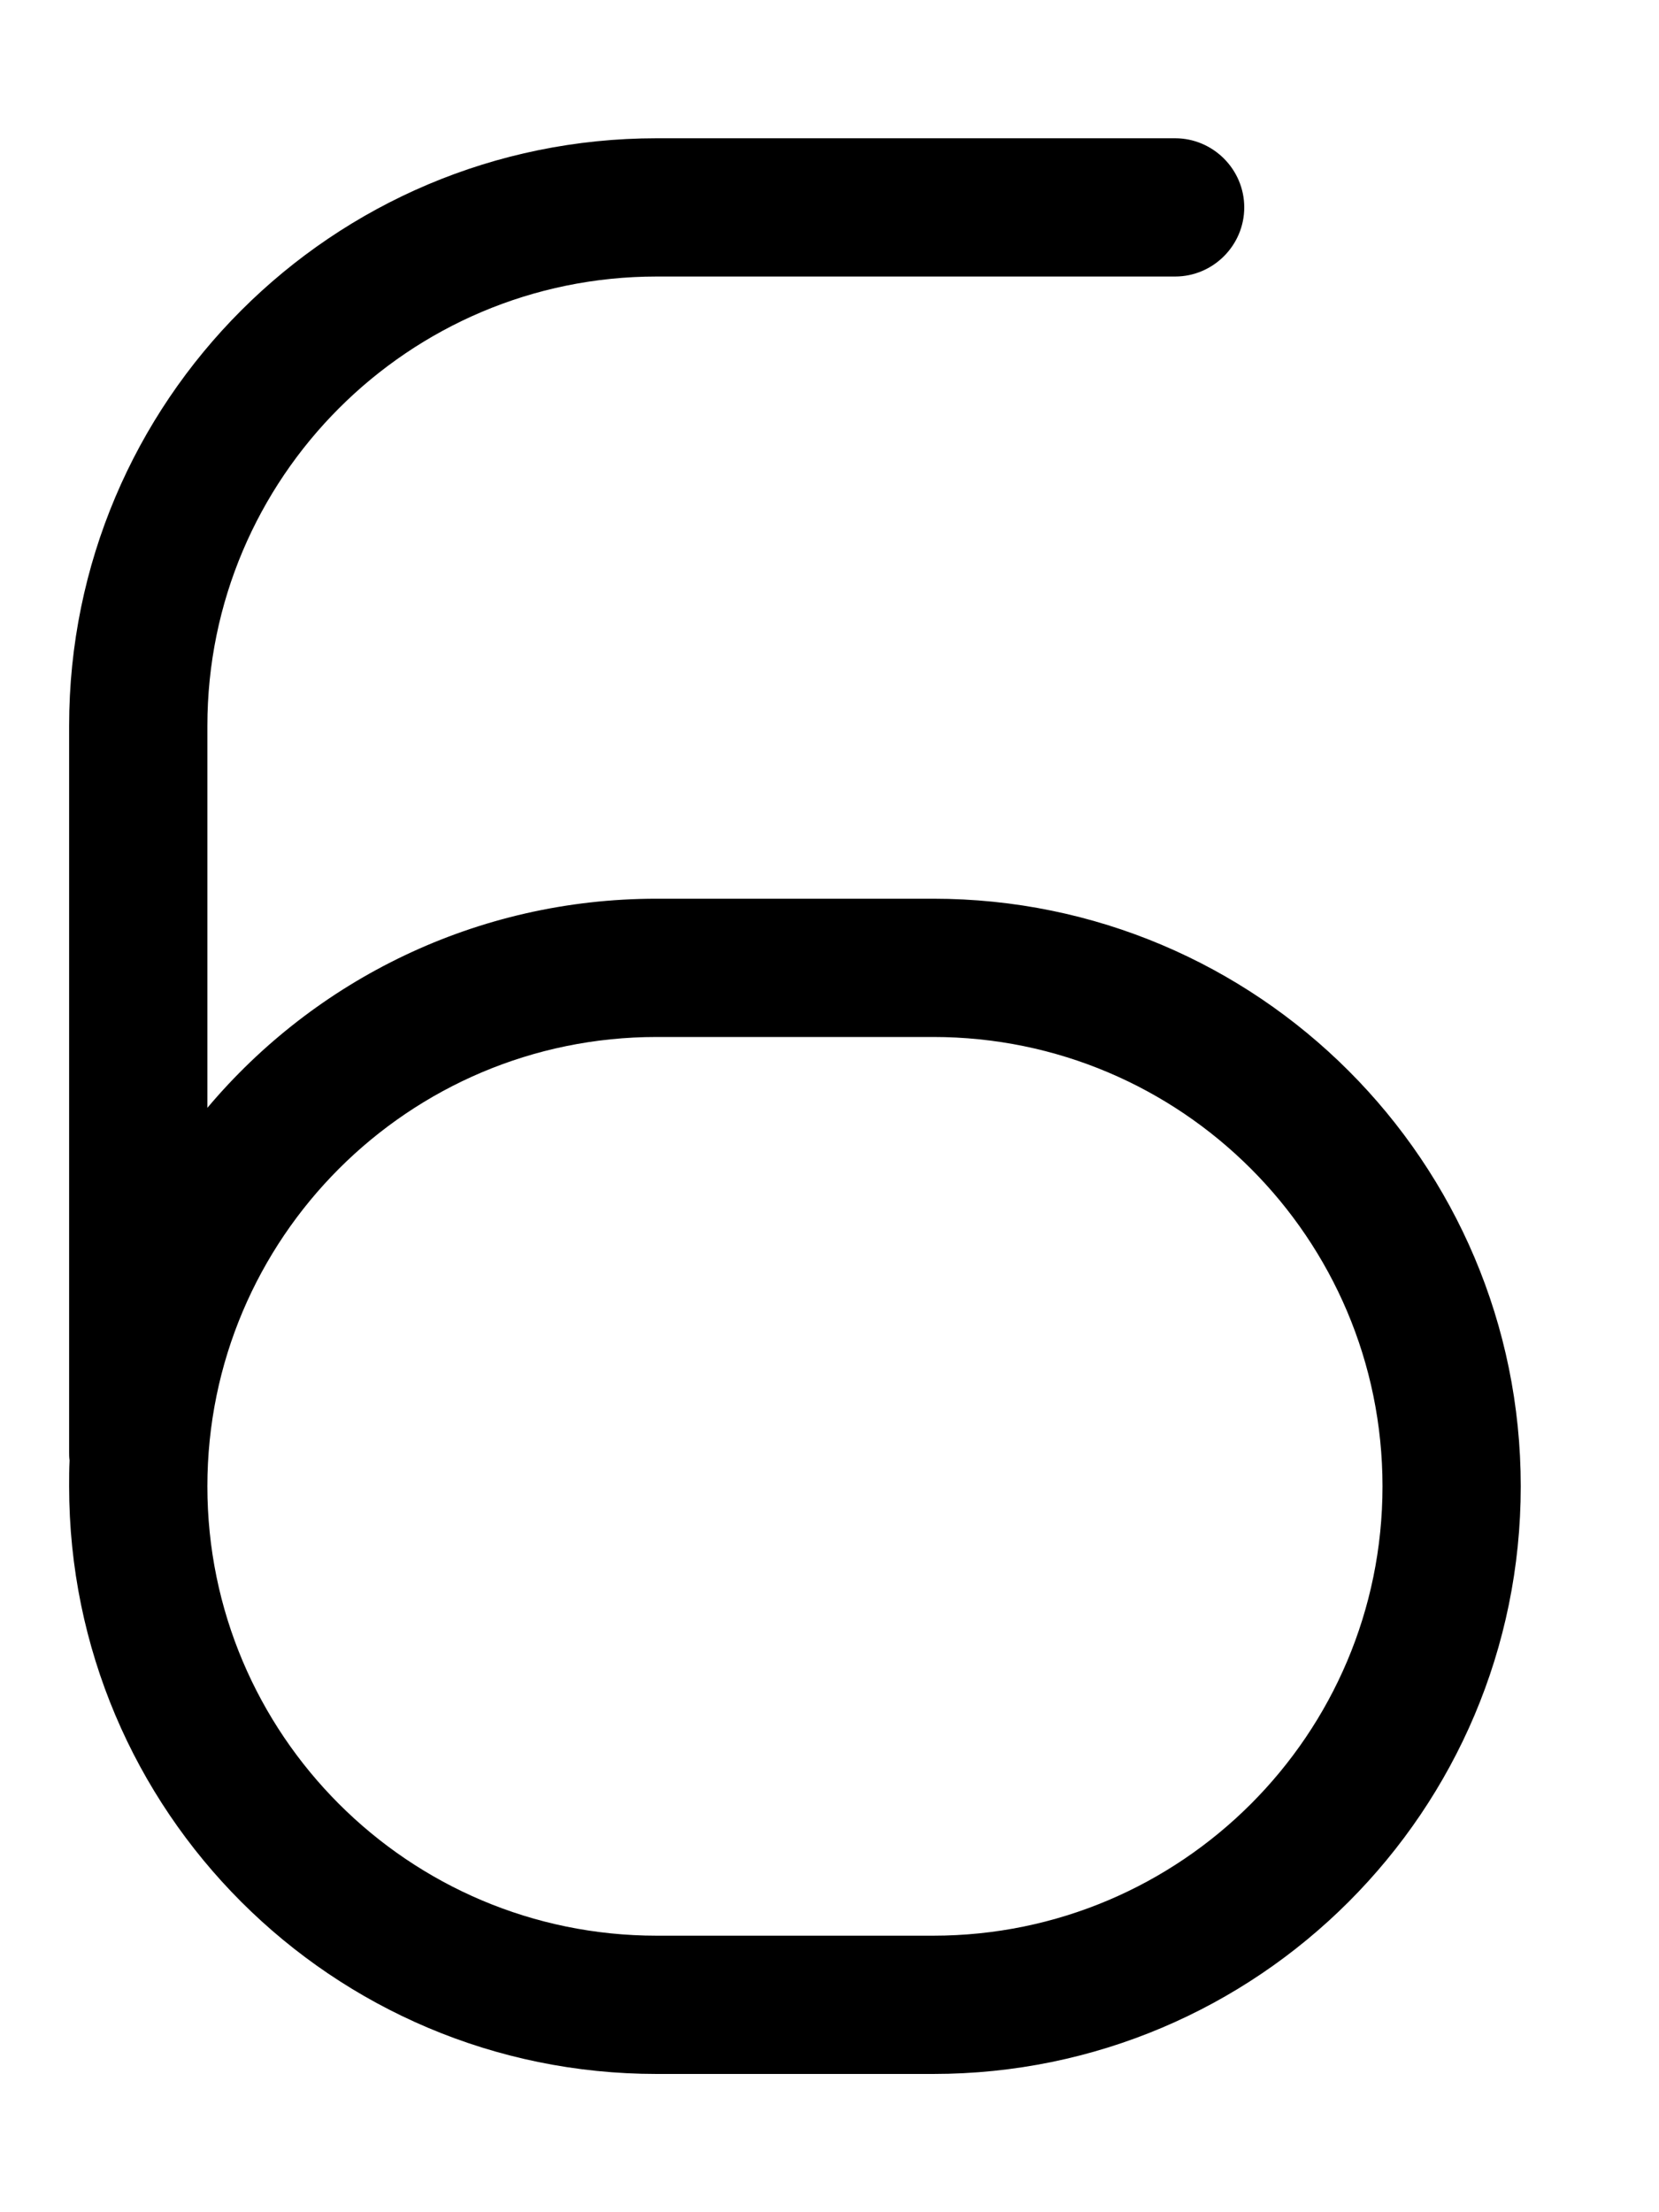<svg xmlns="http://www.w3.org/2000/svg" viewBox="0 0 384 512"><!--! Font Awesome Pro 7.0.0 by @fontawesome - https://fontawesome.com License - https://fontawesome.com/license (Commercial License) Copyright 2025 Fonticons, Inc. --><path style="fill:currentColor;opacity:.4" d=""/><path style="fill:currentColor;opacity:1" d="M272 32c8.8 0 16 7.2 16 16s-7.2 16-16 16L152 64C94.6 64 48 110.6 48 168l0 88.4C72.9 226.8 110.3 208 152 208l64 0c75.1 0 136 60.9 136 136S291.1 480 216 480l-64 0c-75.1 0-136-60.9-136-136 0-2 0-4 .1-6-.1-.7-.1-1.3-.1-2l0-168C16 92.9 76.9 32 152 32l120 0zM48 344c0 57.4 46.6 104 104 104l64 0c57.4 0 104-46.6 104-104S273.4 240 216 240l-64 0C94.6 240 48 286.6 48 344z"/></svg>